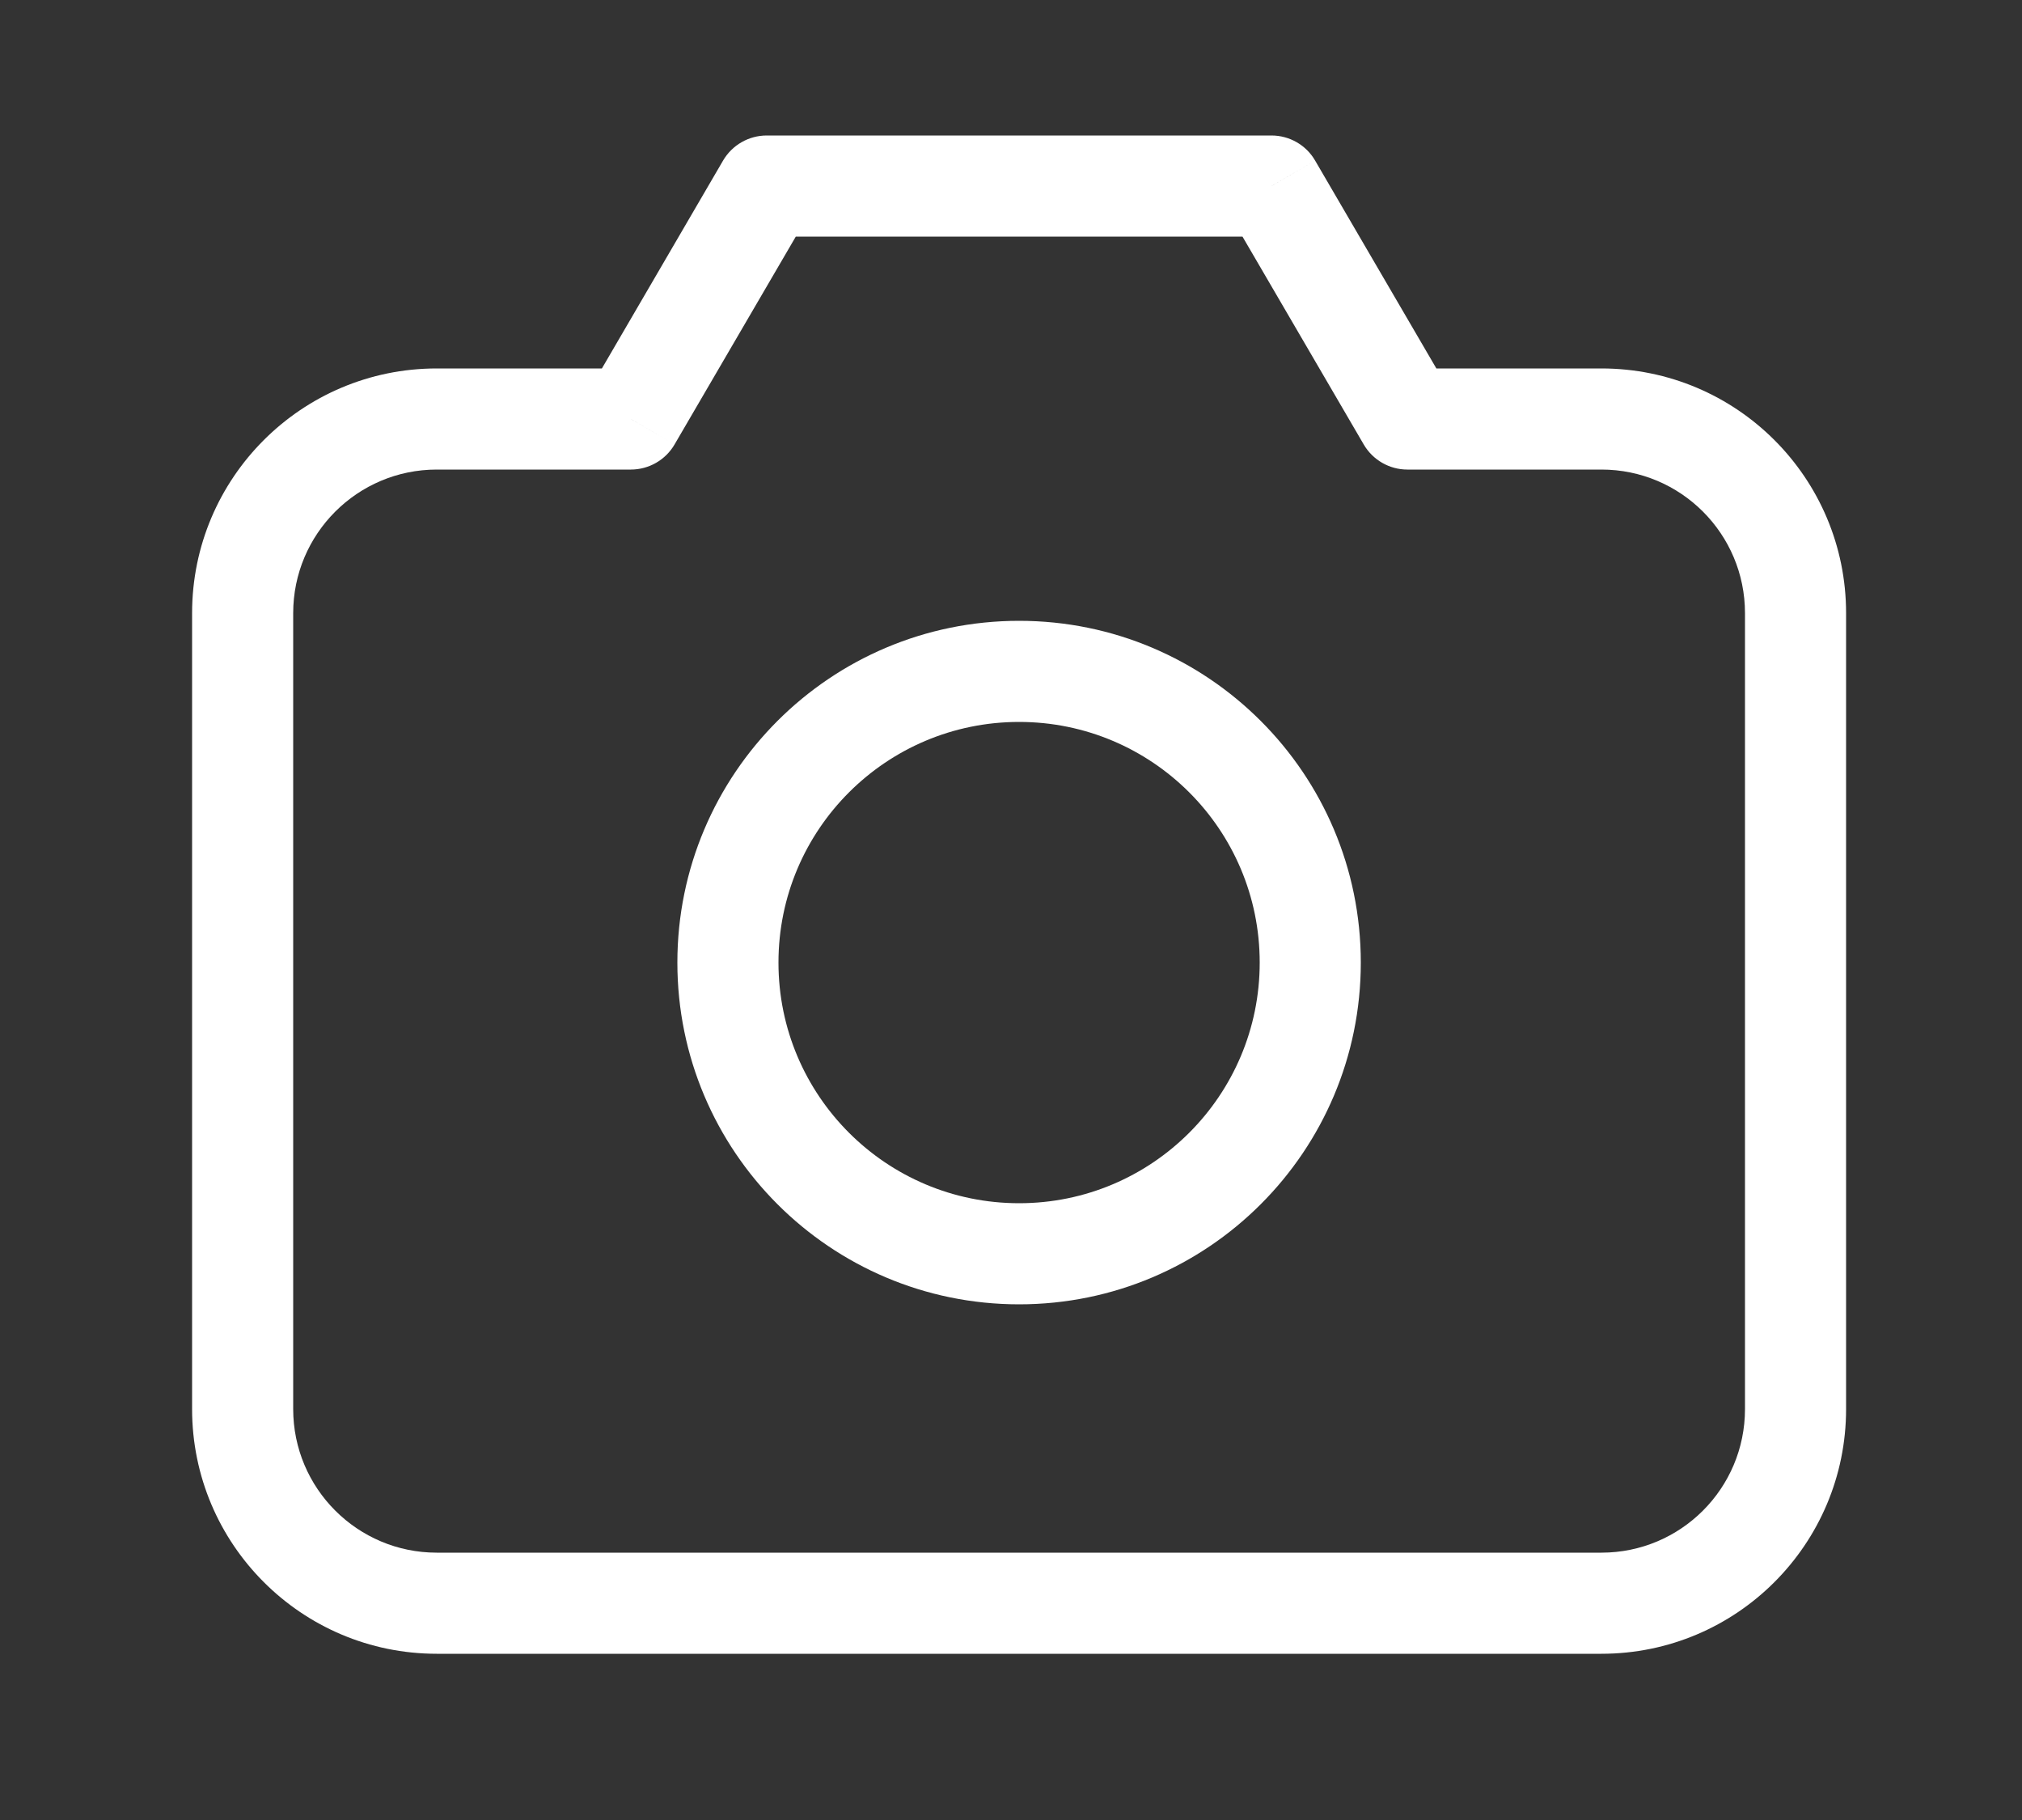 <?xml version="1.0" encoding="UTF-8"?> <svg xmlns="http://www.w3.org/2000/svg" width="20" height="18" viewBox="0 0 20 18" fill="none"><rect x="0" y="0" width="20" height="18" fill="#333333" stroke="none"/><path d="M6.24 4.144V4.644C6.418 4.644 6.583 4.549 6.672 4.396L6.24 4.144ZM7.584 1.84V1.34C7.407 1.34 7.242 1.434 7.152 1.588L7.584 1.84ZM12.576 1.84L13.008 1.588C12.919 1.434 12.754 1.34 12.576 1.34V1.84ZM13.92 4.144L13.489 4.396C13.578 4.549 13.743 4.644 13.92 4.644V4.144ZM2.9 13.936V6.064H1.9V13.936H2.9ZM4.32 4.644H6.24V3.644H4.32V4.644ZM6.672 4.396L8.016 2.092L7.152 1.588L5.809 3.892L6.672 4.396ZM7.584 2.34H12.576V1.34H7.584V2.34ZM12.145 2.092L13.489 4.396L14.352 3.892L13.008 1.588L12.145 2.092ZM13.92 4.644H15.84V3.644H13.92V4.644ZM17.26 6.064V13.936H18.26V6.064H17.26ZM17.26 13.936C17.26 14.72 16.625 15.356 15.84 15.356V16.356C17.177 16.356 18.26 15.272 18.26 13.936H17.26ZM15.84 4.644C16.625 4.644 17.26 5.28 17.26 6.064H18.26C18.26 4.727 17.177 3.644 15.84 3.644V4.644ZM2.9 6.064C2.9 5.28 3.536 4.644 4.32 4.644V3.644C2.984 3.644 1.9 4.727 1.9 6.064H2.9ZM4.32 15.356C3.536 15.356 2.9 14.72 2.9 13.936H1.9C1.9 15.272 2.984 16.356 4.32 16.356V15.356ZM12.46 9.52C12.46 10.834 11.395 11.9 10.08 11.9V12.9C11.947 12.9 13.46 11.387 13.46 9.52H12.46ZM10.08 11.9C8.766 11.9 7.7 10.834 7.7 9.52H6.7C6.7 11.387 8.214 12.9 10.08 12.9V11.9ZM7.7 9.52C7.7 8.205 8.766 7.14 10.08 7.14V6.14C8.214 6.14 6.7 7.653 6.7 9.52H7.7ZM10.08 7.14C11.395 7.14 12.46 8.205 12.46 9.52H13.46C13.46 7.653 11.947 6.14 10.08 6.14V7.14ZM15.84 15.356H4.32V16.356H15.84V15.356Z" fill="white"></path></svg> 